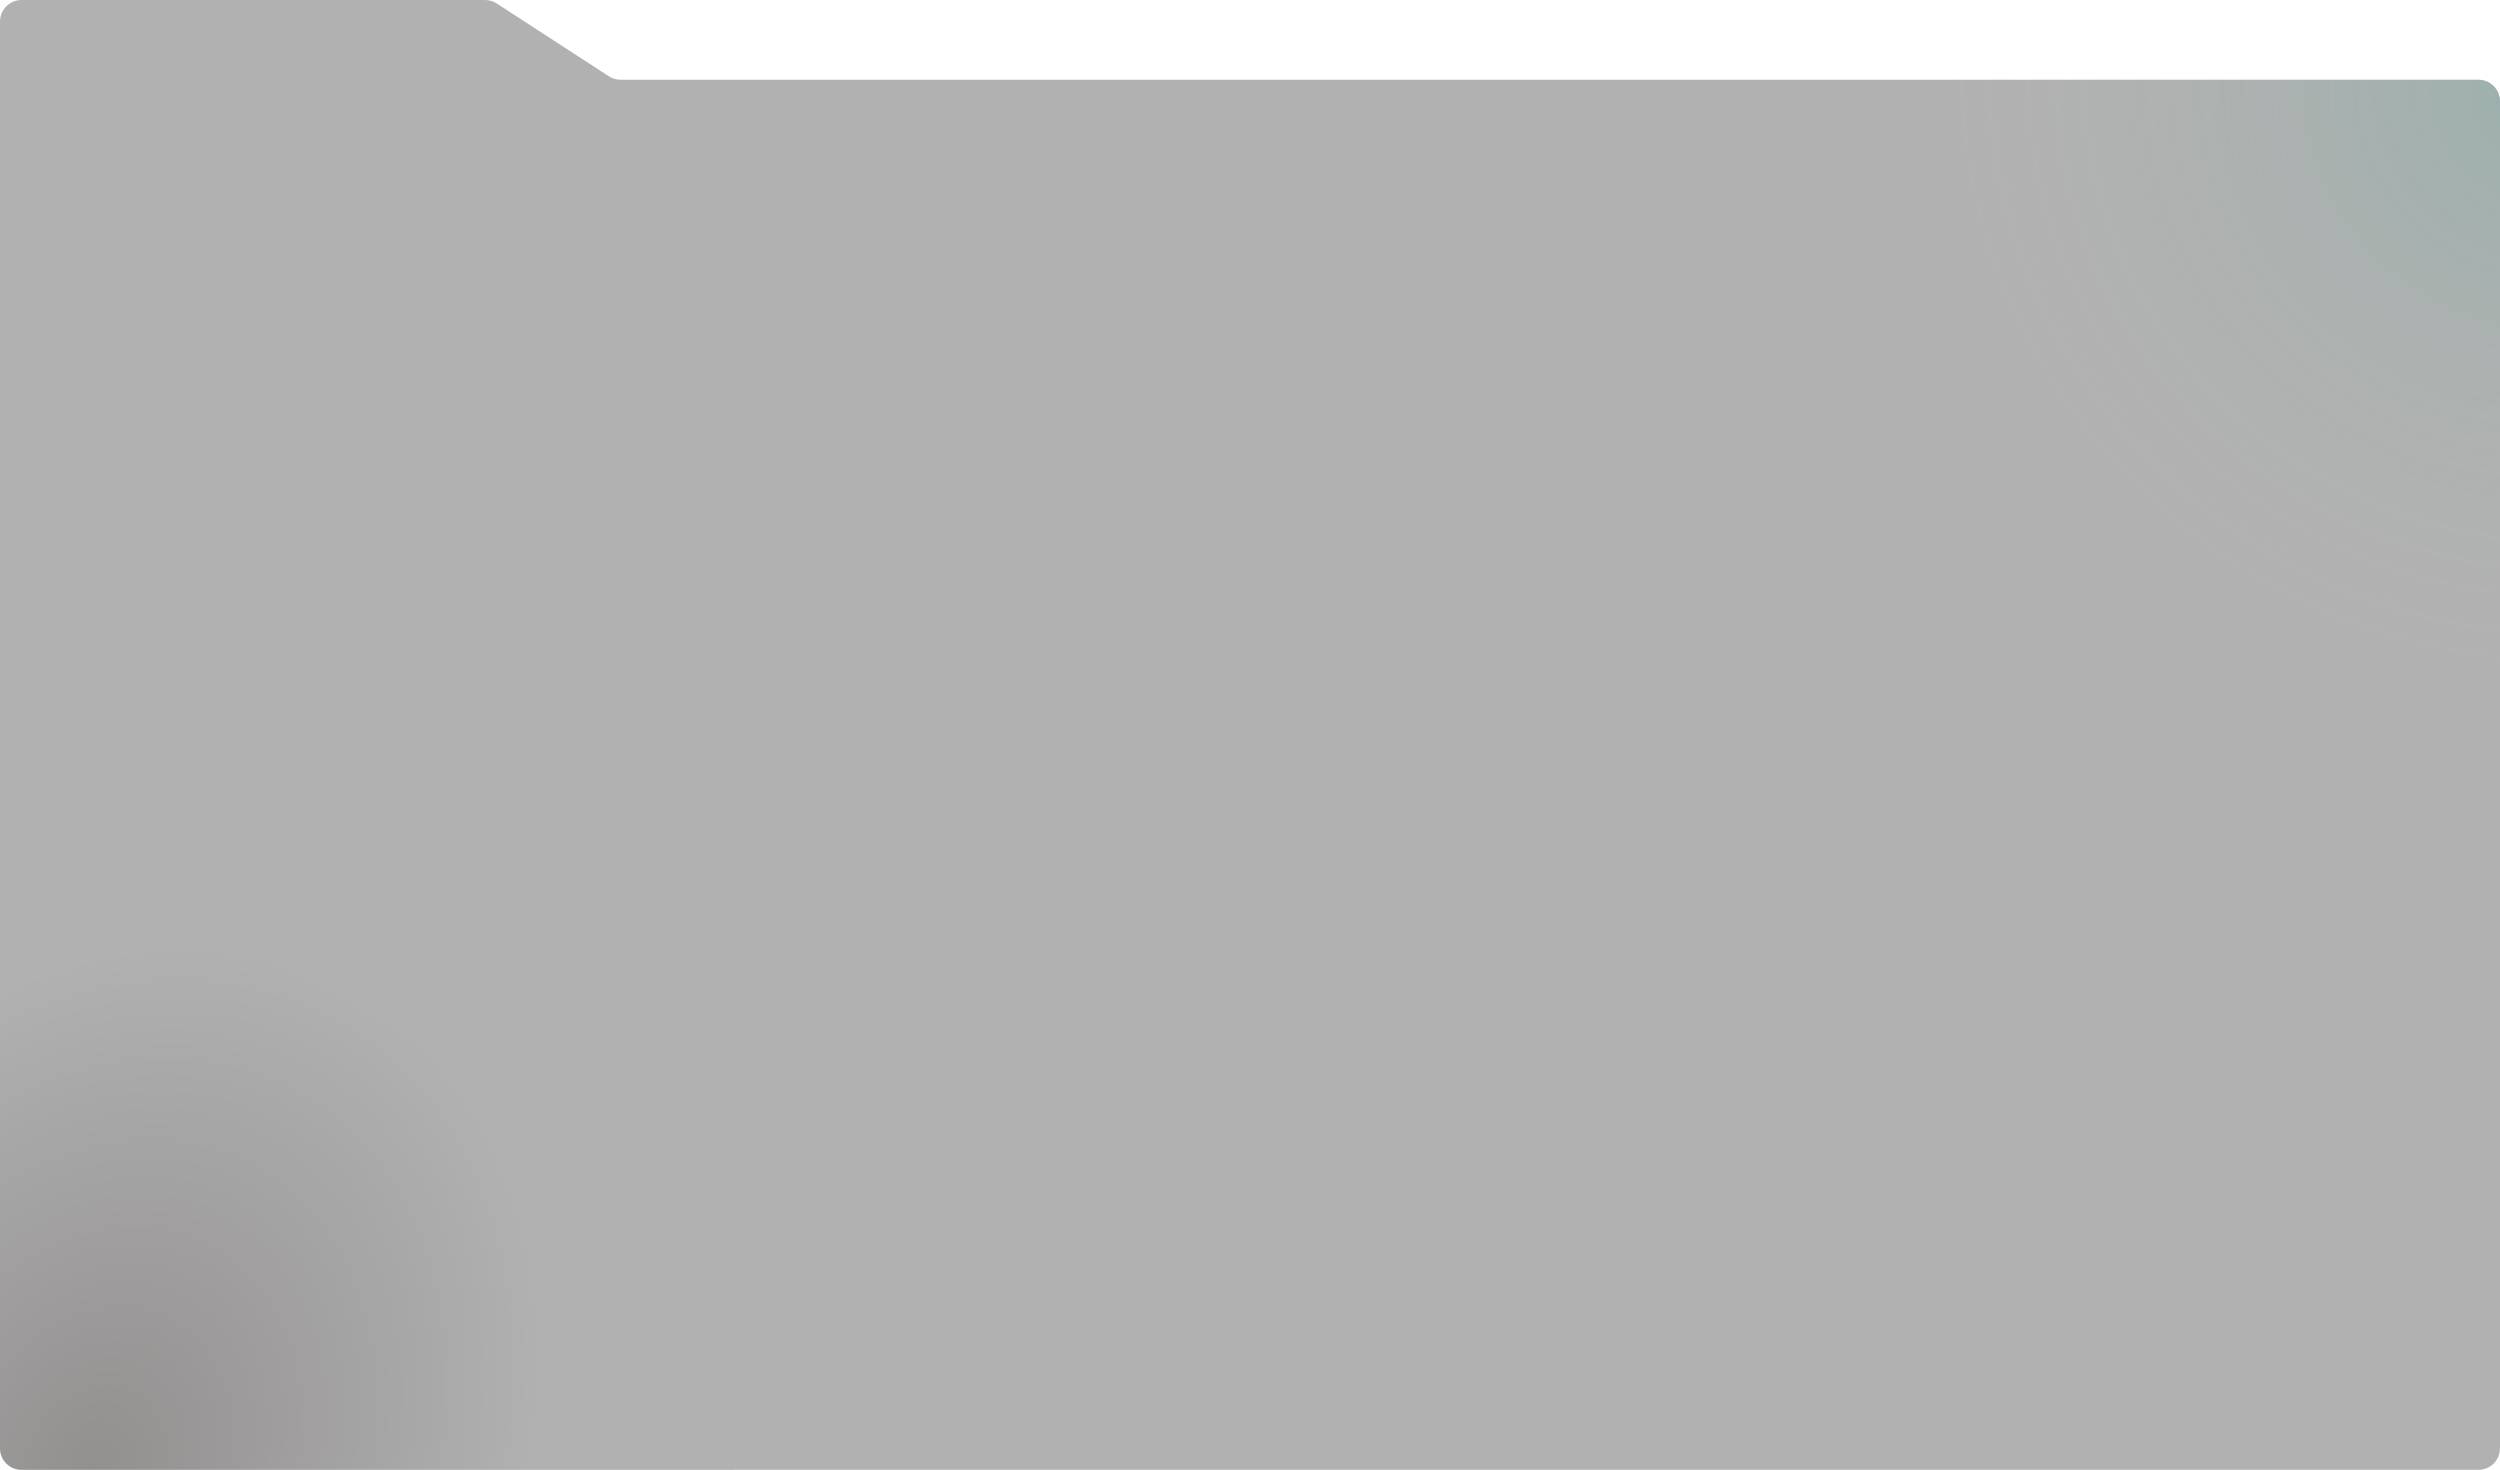 <?xml version="1.0" encoding="UTF-8"?> <svg xmlns="http://www.w3.org/2000/svg" width="1160" height="682" viewBox="0 0 1160 682" fill="none"><path d="M0 10C0 4.477 4.477 0 10 0H225.039C226.972 0 228.863 0.56 230.484 1.612L282.516 35.388C284.137 36.44 286.028 37 287.961 37H1150C1155.52 37 1160 41.477 1160 47V672C1160 677.523 1155.52 682 1150 682H10C4.477 682 0 677.523 0 672V10Z" fill="#B1B1B1"></path><path opacity="0.3" fill-rule="evenodd" clip-rule="evenodd" d="M341.002 682H10C4.477 682 0 677.523 0 672V413.755C54.757 418.032 112.266 435.443 166.541 466.779C258.126 519.656 319.979 600.33 341.002 682Z" fill="url(#paint0_radial_356_587)"></path><path opacity="0.25" fill-rule="evenodd" clip-rule="evenodd" d="M1160 315.278C1120.86 311.114 1081.69 298.788 1045.1 277.66C954.219 225.191 902.411 131.839 901.14 37H1150C1155.52 37 1160 41.477 1160 47V315.278Z" fill="url(#paint1_radial_356_587)"></path><defs><radialGradient id="paint0_radial_356_587" cx="0" cy="0" r="1" gradientUnits="userSpaceOnUse" gradientTransform="translate(42.375 681.84) rotate(-62.445) scale(256.428 196.808)"><stop stop-color="#4B4040"></stop><stop offset="1" stop-color="#B1B1B1"></stop></radialGradient><radialGradient id="paint1_radial_356_587" cx="0" cy="0" r="1" gradientUnits="userSpaceOnUse" gradientTransform="translate(1180.12 43.795) rotate(30) scale(281.859 270.044)"><stop stop-color="#5AAD9D"></stop><stop offset="1" stop-color="#B9B9B9" stop-opacity="0"></stop></radialGradient></defs></svg> 